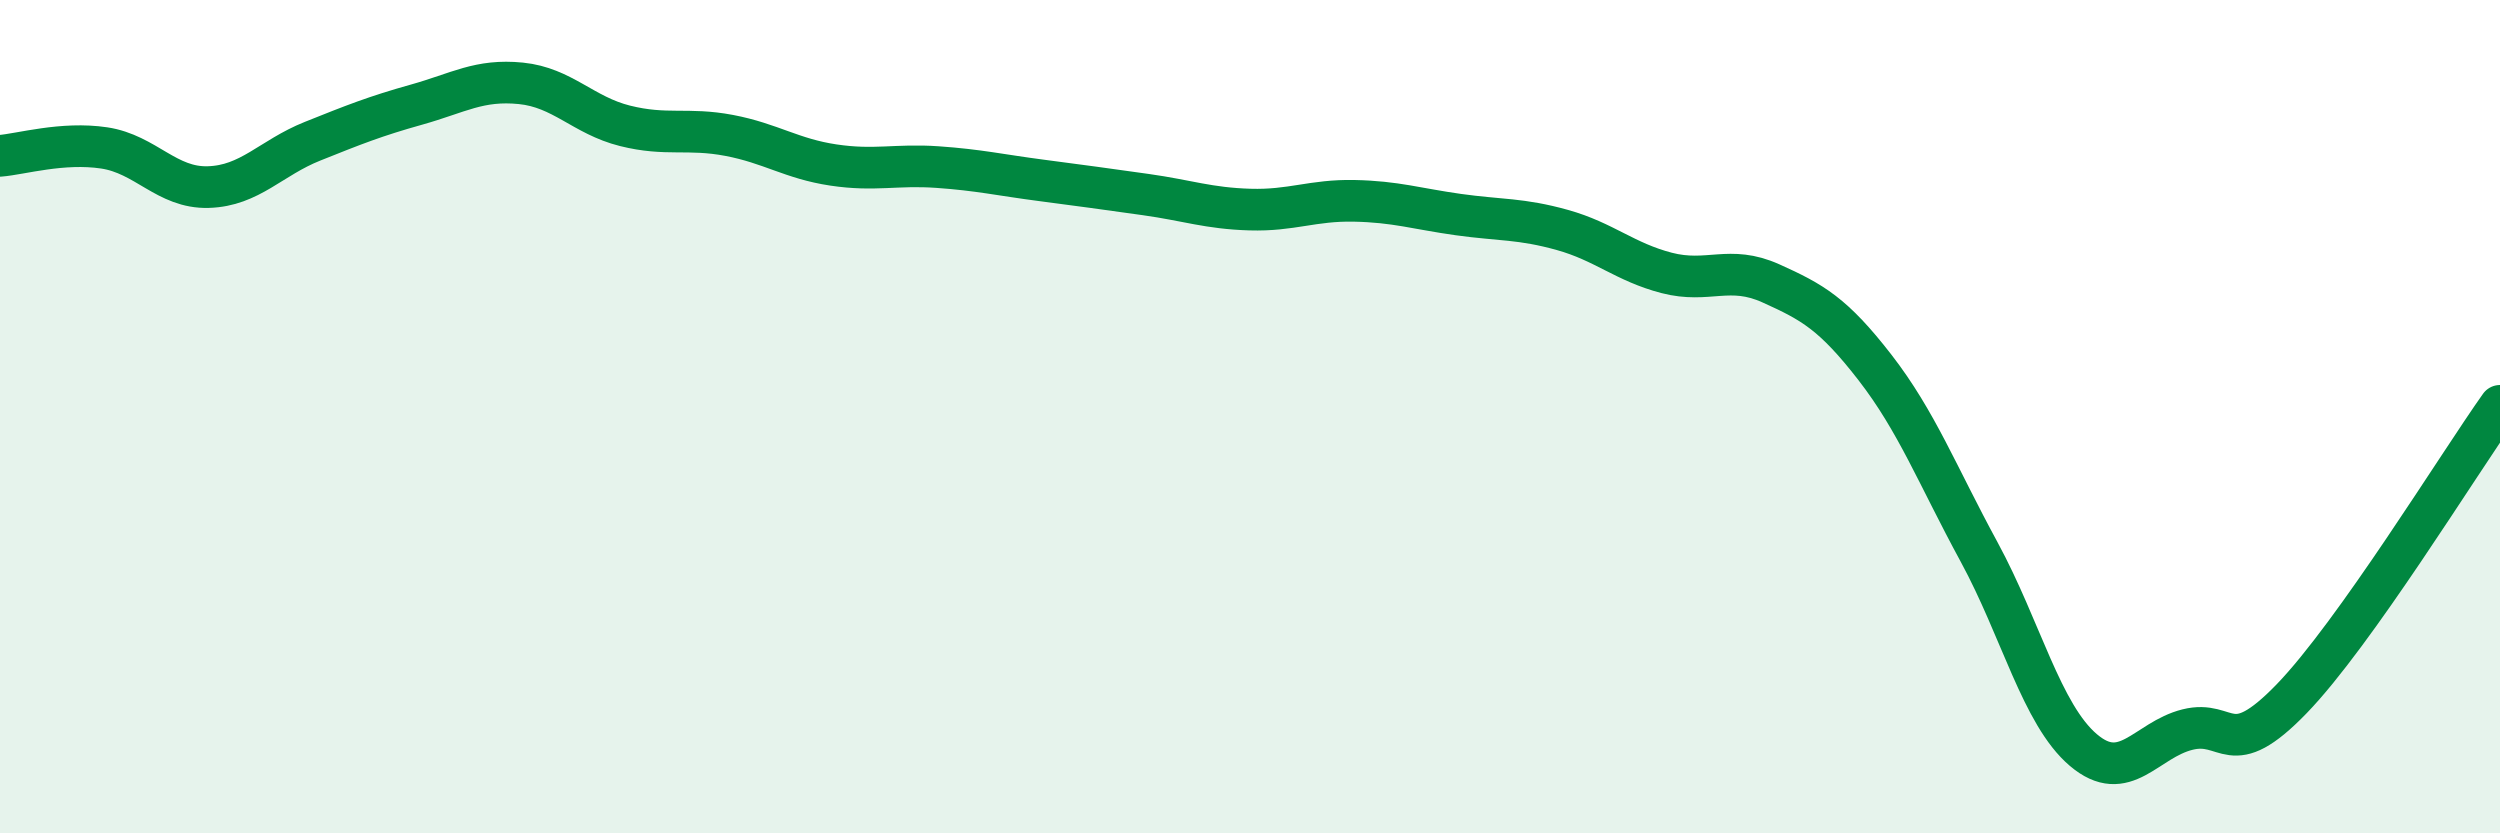 
    <svg width="60" height="20" viewBox="0 0 60 20" xmlns="http://www.w3.org/2000/svg">
      <path
        d="M 0,3.74 C 0.5,3.7 1.5,3.4 2.5,3.55 C 3.5,3.7 4,4.52 5,4.49 C 6,4.46 6.5,3.79 7.5,3.39 C 8.5,2.99 9,2.79 10,2.51 C 11,2.23 11.5,1.9 12.5,2 C 13.5,2.1 14,2.77 15,3.02 C 16,3.27 16.5,3.06 17.5,3.25 C 18.5,3.44 19,3.81 20,3.96 C 21,4.11 21.5,3.94 22.5,4.01 C 23.5,4.08 24,4.2 25,4.33 C 26,4.46 26.5,4.53 27.5,4.67 C 28.5,4.81 29,5 30,5.03 C 31,5.06 31.5,4.8 32.5,4.82 C 33.5,4.84 34,5.01 35,5.15 C 36,5.29 36.5,5.24 37.5,5.52 C 38.5,5.8 39,6.29 40,6.55 C 41,6.81 41.5,6.35 42.5,6.8 C 43.5,7.25 44,7.53 45,8.82 C 46,10.11 46.5,11.41 47.5,13.25 C 48.5,15.09 49,17.15 50,18 C 51,18.85 51.5,17.76 52.5,17.51 C 53.5,17.26 53.5,18.32 55,16.77 C 56.5,15.22 59,11.15 60,9.74L60 20L0 20Z"
        fill="#008740"
        opacity="0.1"
        stroke-linecap="round"
        stroke-linejoin="round"
      />
      <path
        d="M 0,3.74 C 0.5,3.7 1.5,3.4 2.5,3.55 C 3.5,3.7 4,4.52 5,4.49 C 6,4.46 6.5,3.79 7.5,3.39 C 8.5,2.99 9,2.79 10,2.51 C 11,2.23 11.5,1.9 12.5,2 C 13.5,2.1 14,2.77 15,3.02 C 16,3.27 16.5,3.06 17.5,3.25 C 18.5,3.44 19,3.81 20,3.96 C 21,4.11 21.5,3.94 22.5,4.01 C 23.5,4.08 24,4.2 25,4.33 C 26,4.46 26.5,4.53 27.5,4.67 C 28.5,4.81 29,5 30,5.03 C 31,5.06 31.5,4.8 32.5,4.82 C 33.5,4.84 34,5.01 35,5.15 C 36,5.29 36.5,5.24 37.5,5.52 C 38.5,5.8 39,6.29 40,6.55 C 41,6.81 41.5,6.35 42.5,6.8 C 43.5,7.25 44,7.53 45,8.82 C 46,10.11 46.5,11.41 47.5,13.25 C 48.5,15.09 49,17.15 50,18 C 51,18.85 51.5,17.76 52.5,17.51 C 53.5,17.26 53.5,18.32 55,16.77 C 56.5,15.22 59,11.15 60,9.74"
        stroke="#008740"
        stroke-width="1"
        fill="none"
        stroke-linecap="round"
        stroke-linejoin="round"
      />
    </svg>
  